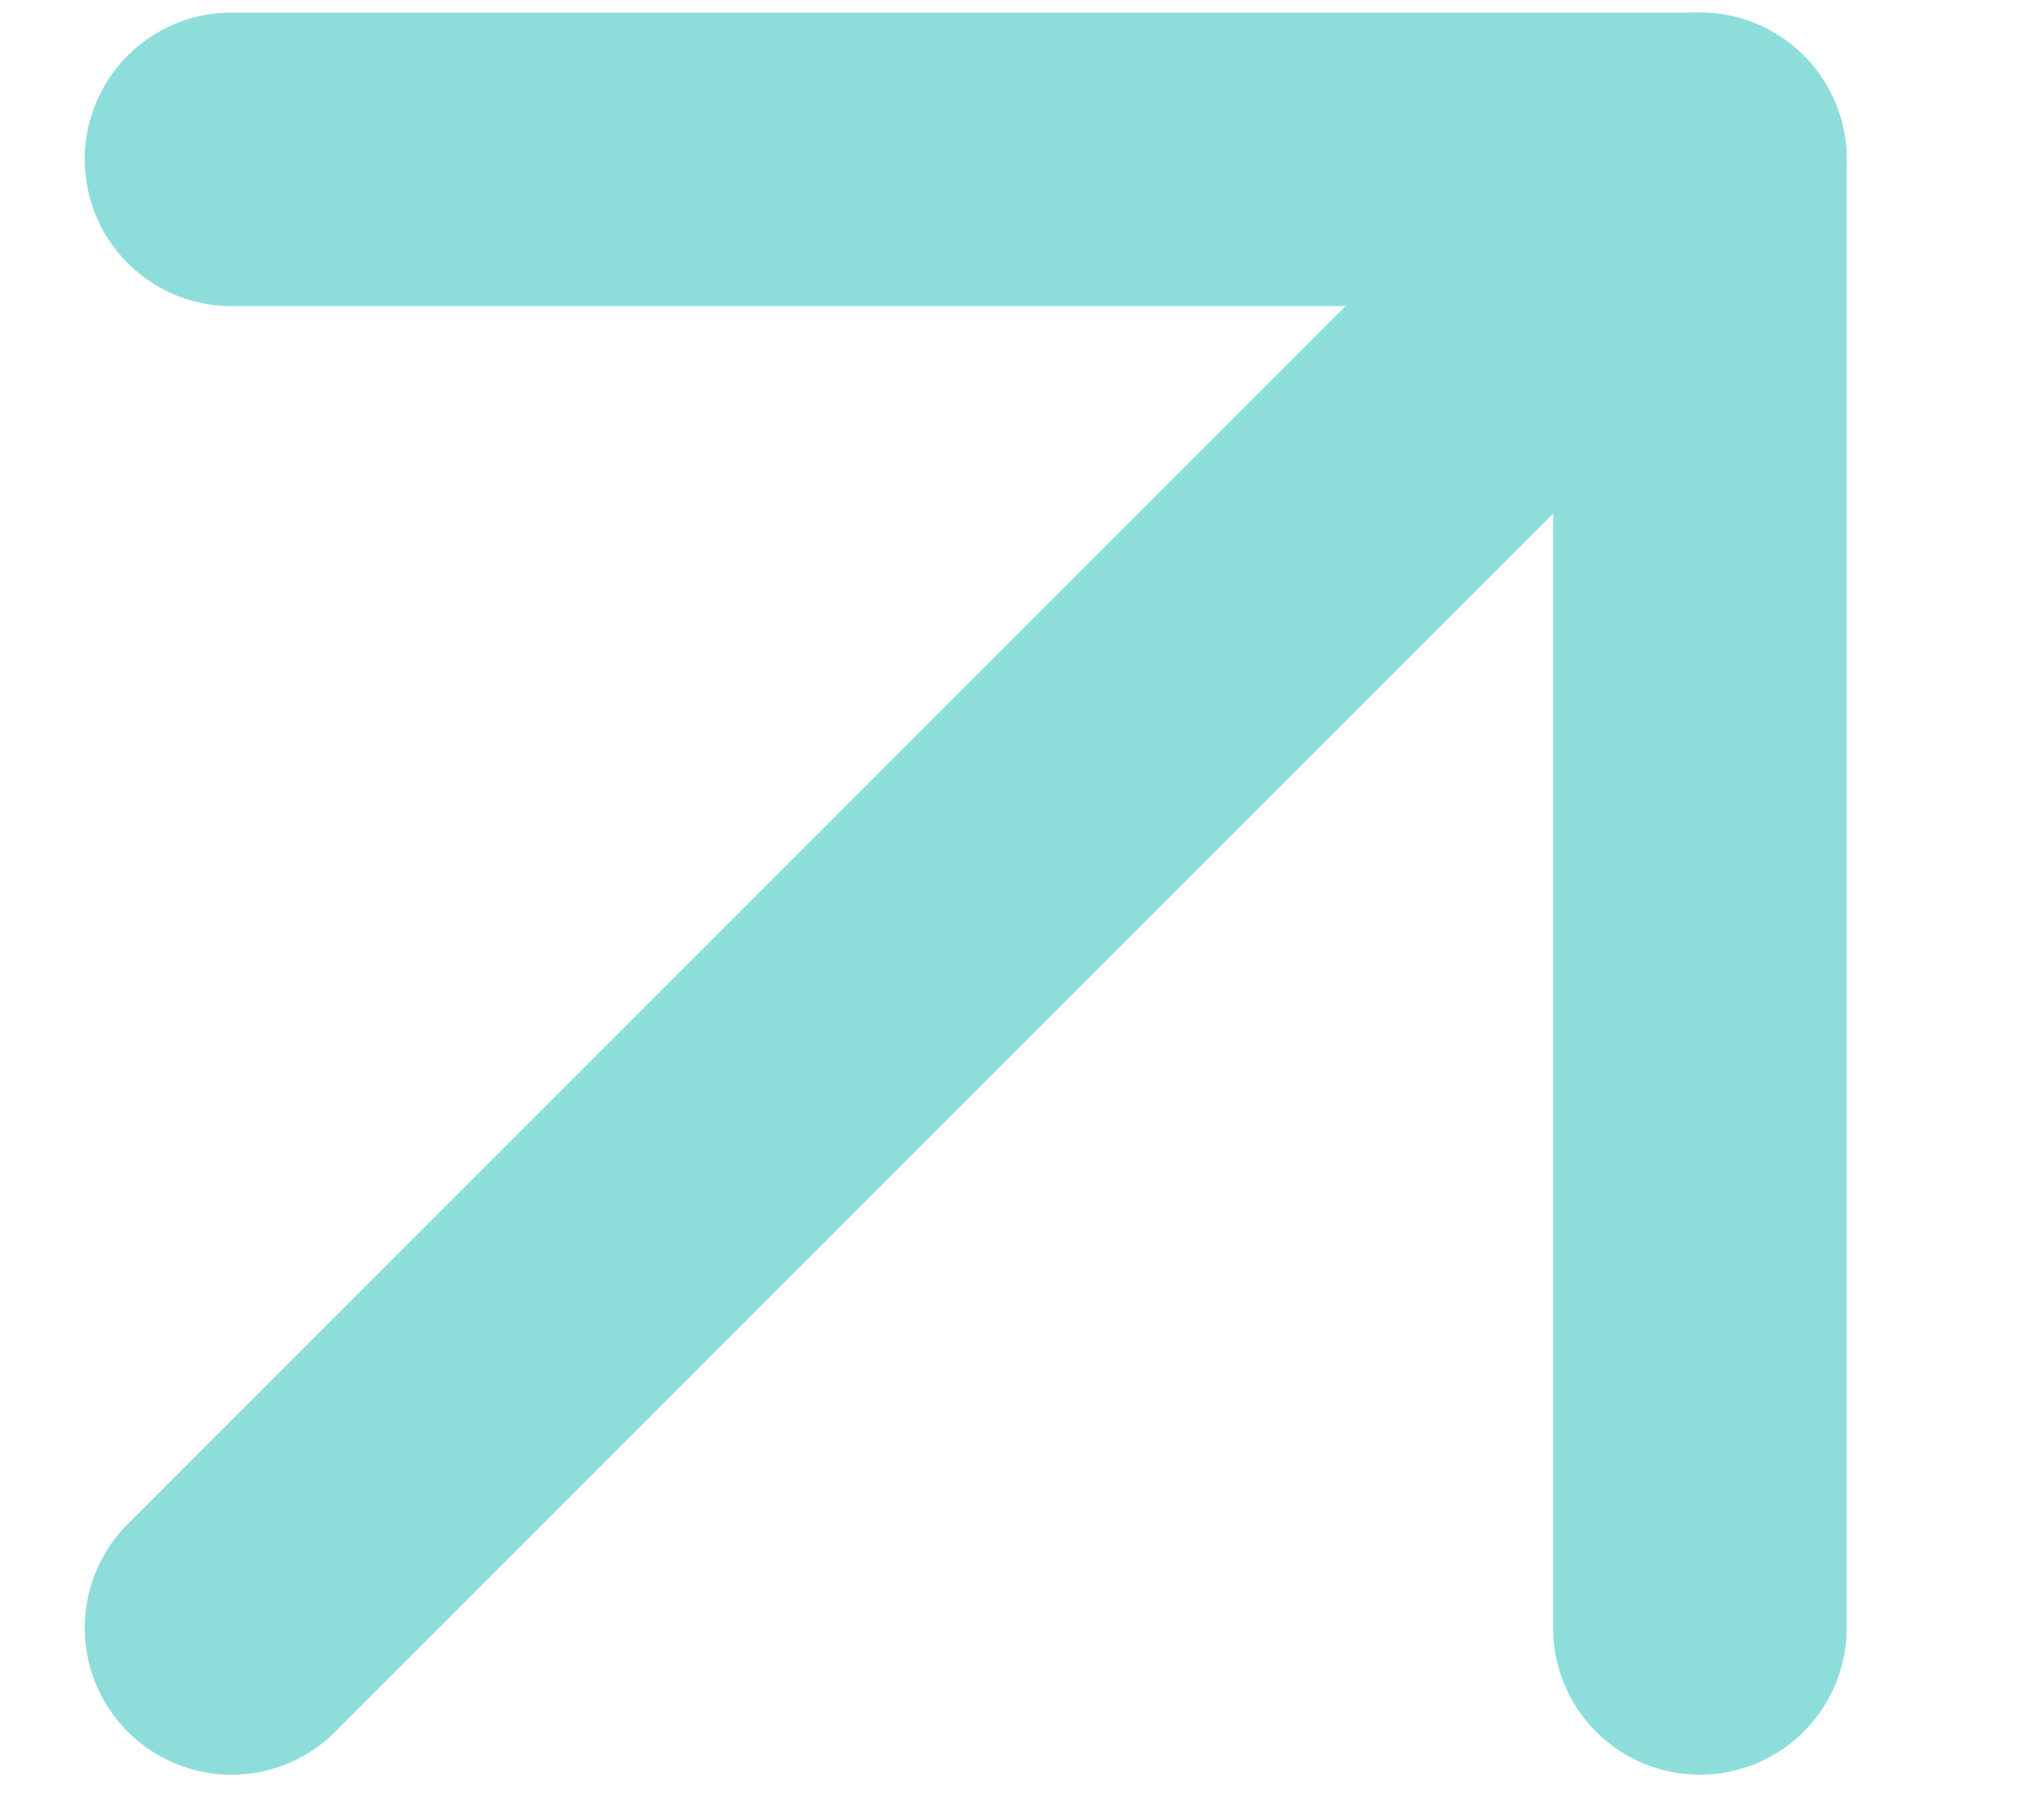 <svg width="10" height="9" viewBox="0 0 10 9" fill="none" xmlns="http://www.w3.org/2000/svg">
<path d="M1.145 8.05L8.407 0.788" stroke="#8DDEDB" stroke-width="1.452" stroke-linecap="round" stroke-linejoin="round"/>
<path d="M1.145 0.788H8.407V8.05" stroke="#8DDEDB" stroke-width="1.452" stroke-linecap="round" stroke-linejoin="round"/>
</svg>
